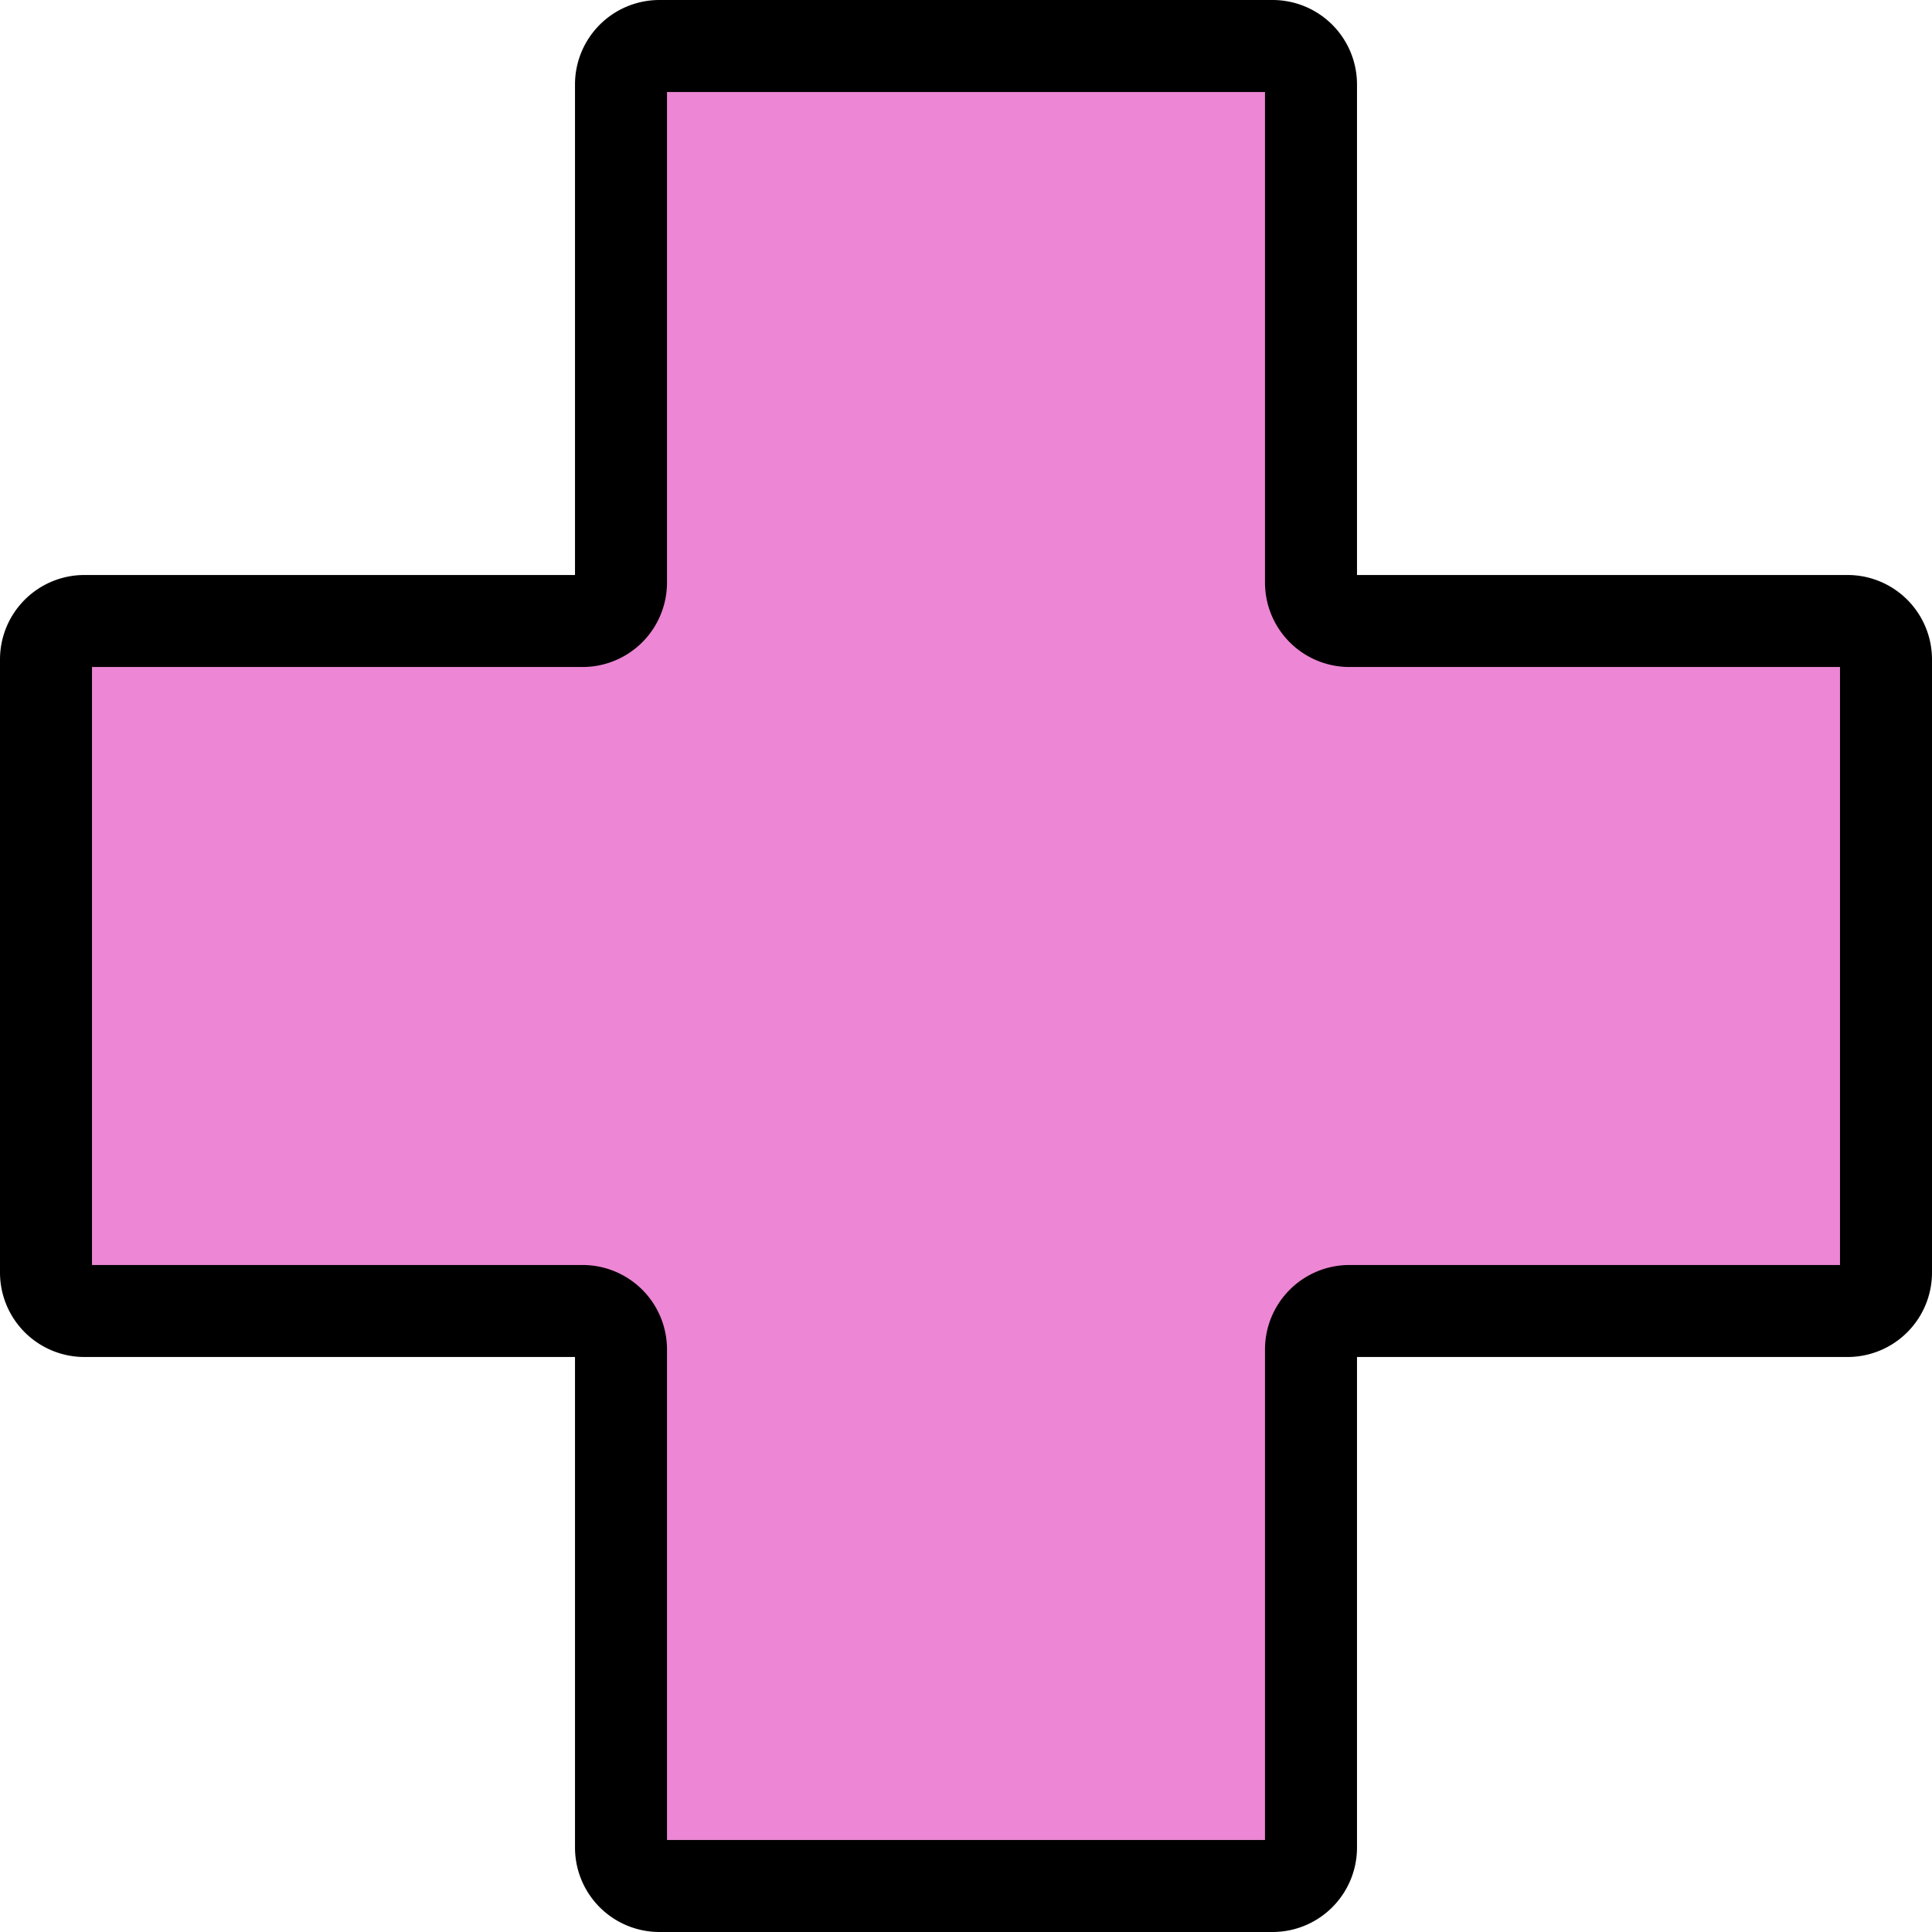 <svg xmlns="http://www.w3.org/2000/svg" width="105" height="105" viewBox="0 0 105 105">
  <path id="Icon_map-health" data-name="Icon map-health" d="M100.72,34.053a2.089,2.089,0,0,0-2.083-2.083H71.553a2.089,2.089,0,0,1-2.083-2.083V2.8A2.089,2.089,0,0,0,67.387.72H34.053A2.089,2.089,0,0,0,31.97,2.8V29.887a2.089,2.089,0,0,1-2.083,2.083H2.8A2.089,2.089,0,0,0,.72,34.053V67.387A2.089,2.089,0,0,0,2.8,69.47H29.887a2.089,2.089,0,0,1,2.083,2.083V98.637a2.089,2.089,0,0,0,2.083,2.083H67.387a2.089,2.089,0,0,0,2.083-2.083V71.553a2.089,2.089,0,0,1,2.083-2.083H98.637a2.089,2.089,0,0,0,2.083-2.083Z" transform="translate(1.78 1.78)" fill="#ed86d4" stroke="#000" stroke-width="5"/>
</svg>
